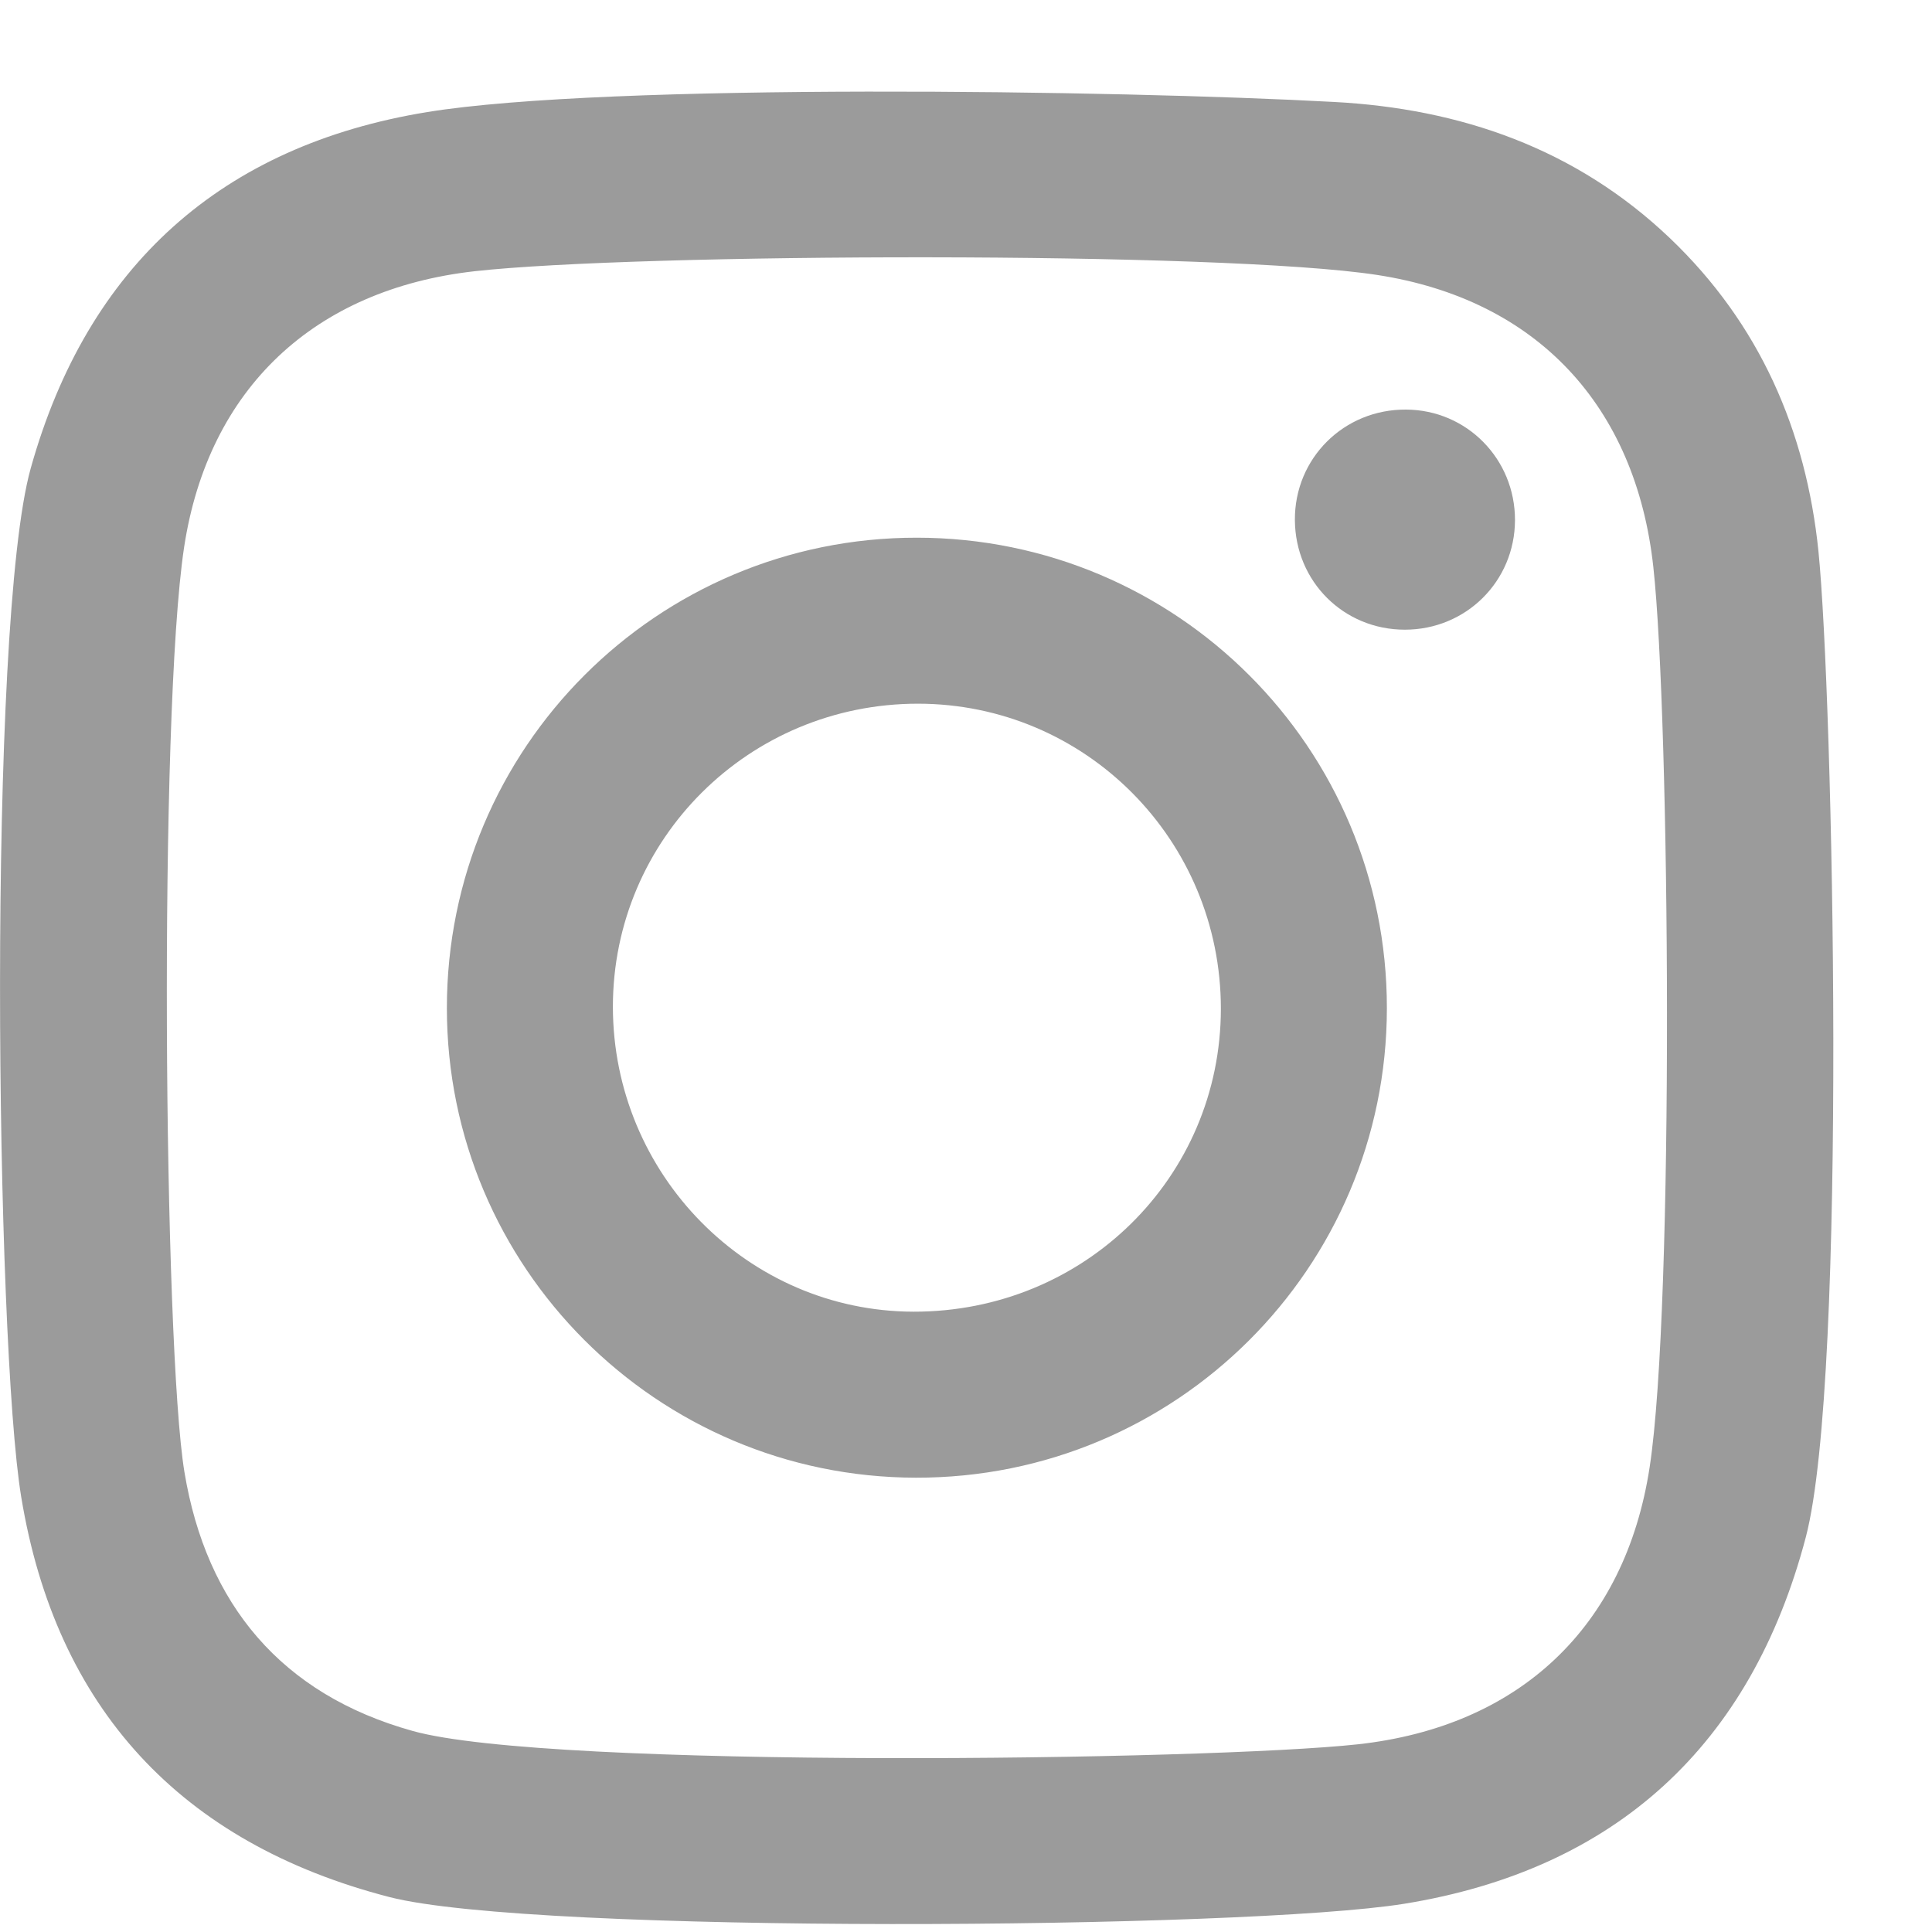 <?xml version="1.0" encoding="UTF-8"?>
<svg width="13px" height="13px" viewBox="0 0 13 13" version="1.1" xmlns="http://www.w3.org/2000/svg" xmlns:xlink="http://www.w3.org/1999/xlink">
    <!-- Generator: Sketch 41 (35326) - http://www.bohemiancoding.com/sketch -->
    <title>Group 12</title>
    <desc>Created with Sketch.</desc>
    <defs></defs>
    <g id="Symbols" stroke="none" stroke-width="1" fill="none" fill-rule="evenodd">
        <g id="Footer" transform="translate(-233, -302)" fill="#9B9B9B">
            <g id="footer-">
                <g id="Group-7" transform="translate(120, 222)">
                    <g id="redes" transform="translate(3, 79)">
                        <g id="Group-12" transform="translate(110, 1.616)">
                            <path d="M9.453,3.621 C9.041,3.621 8.716,3.297 8.713,2.884 C8.71,2.468 9.043,2.137 9.461,2.14 C9.87,2.142 10.195,2.473 10.194,2.884 C10.193,3.295 9.865,3.621 9.453,3.621 Z M4.124,6.157 C4.125,5.029 5.04,4.119 6.177,4.119 C7.305,4.12 8.215,5.036 8.215,6.172 C8.214,7.306 7.296,8.212 6.147,8.21 C5.032,8.208 4.124,7.286 4.124,6.157 Z M3.007,6.168 C3.007,7.91 4.419,9.324 6.162,9.327 C7.912,9.331 9.331,7.917 9.332,6.168 C9.333,4.417 7.919,3.003 6.169,3.002 C4.421,3.001 3.006,4.417 3.007,6.168 Z M9.137,11.121 C8.142,11.23 3.698,11.29 2.776,11.031 C1.893,10.785 1.388,10.178 1.241,9.289 C1.101,8.441 1.067,4.199 1.239,3.065 C1.402,1.996 2.117,1.33 3.194,1.209 C4.287,1.087 8.219,1.073 9.266,1.234 C10.341,1.399 11.007,2.115 11.125,3.2 C11.236,4.213 11.267,8.17 11.1,9.257 C10.935,10.335 10.22,11.002 9.137,11.121 Z M11.238,0.988 C10.604,0.383 9.827,0.115 8.976,0.07 C7.527,-0.009 4.084,-0.059 2.875,0.138 C1.494,0.363 0.589,1.17 0.207,2.534 C-0.087,3.583 -0.029,8.421 0.143,9.458 C0.377,10.877 1.215,11.786 2.621,12.149 C3.594,12.4 8.376,12.367 9.449,12.194 C10.868,11.964 11.782,11.13 12.151,9.727 C12.433,8.65 12.334,4.066 12.236,3.094 C12.153,2.282 11.841,1.564 11.238,0.988 Z" id="Fill-10"></path>
                        </g>
                    </g>
                </g>
            </g>
        </g>
    </g>
</svg>